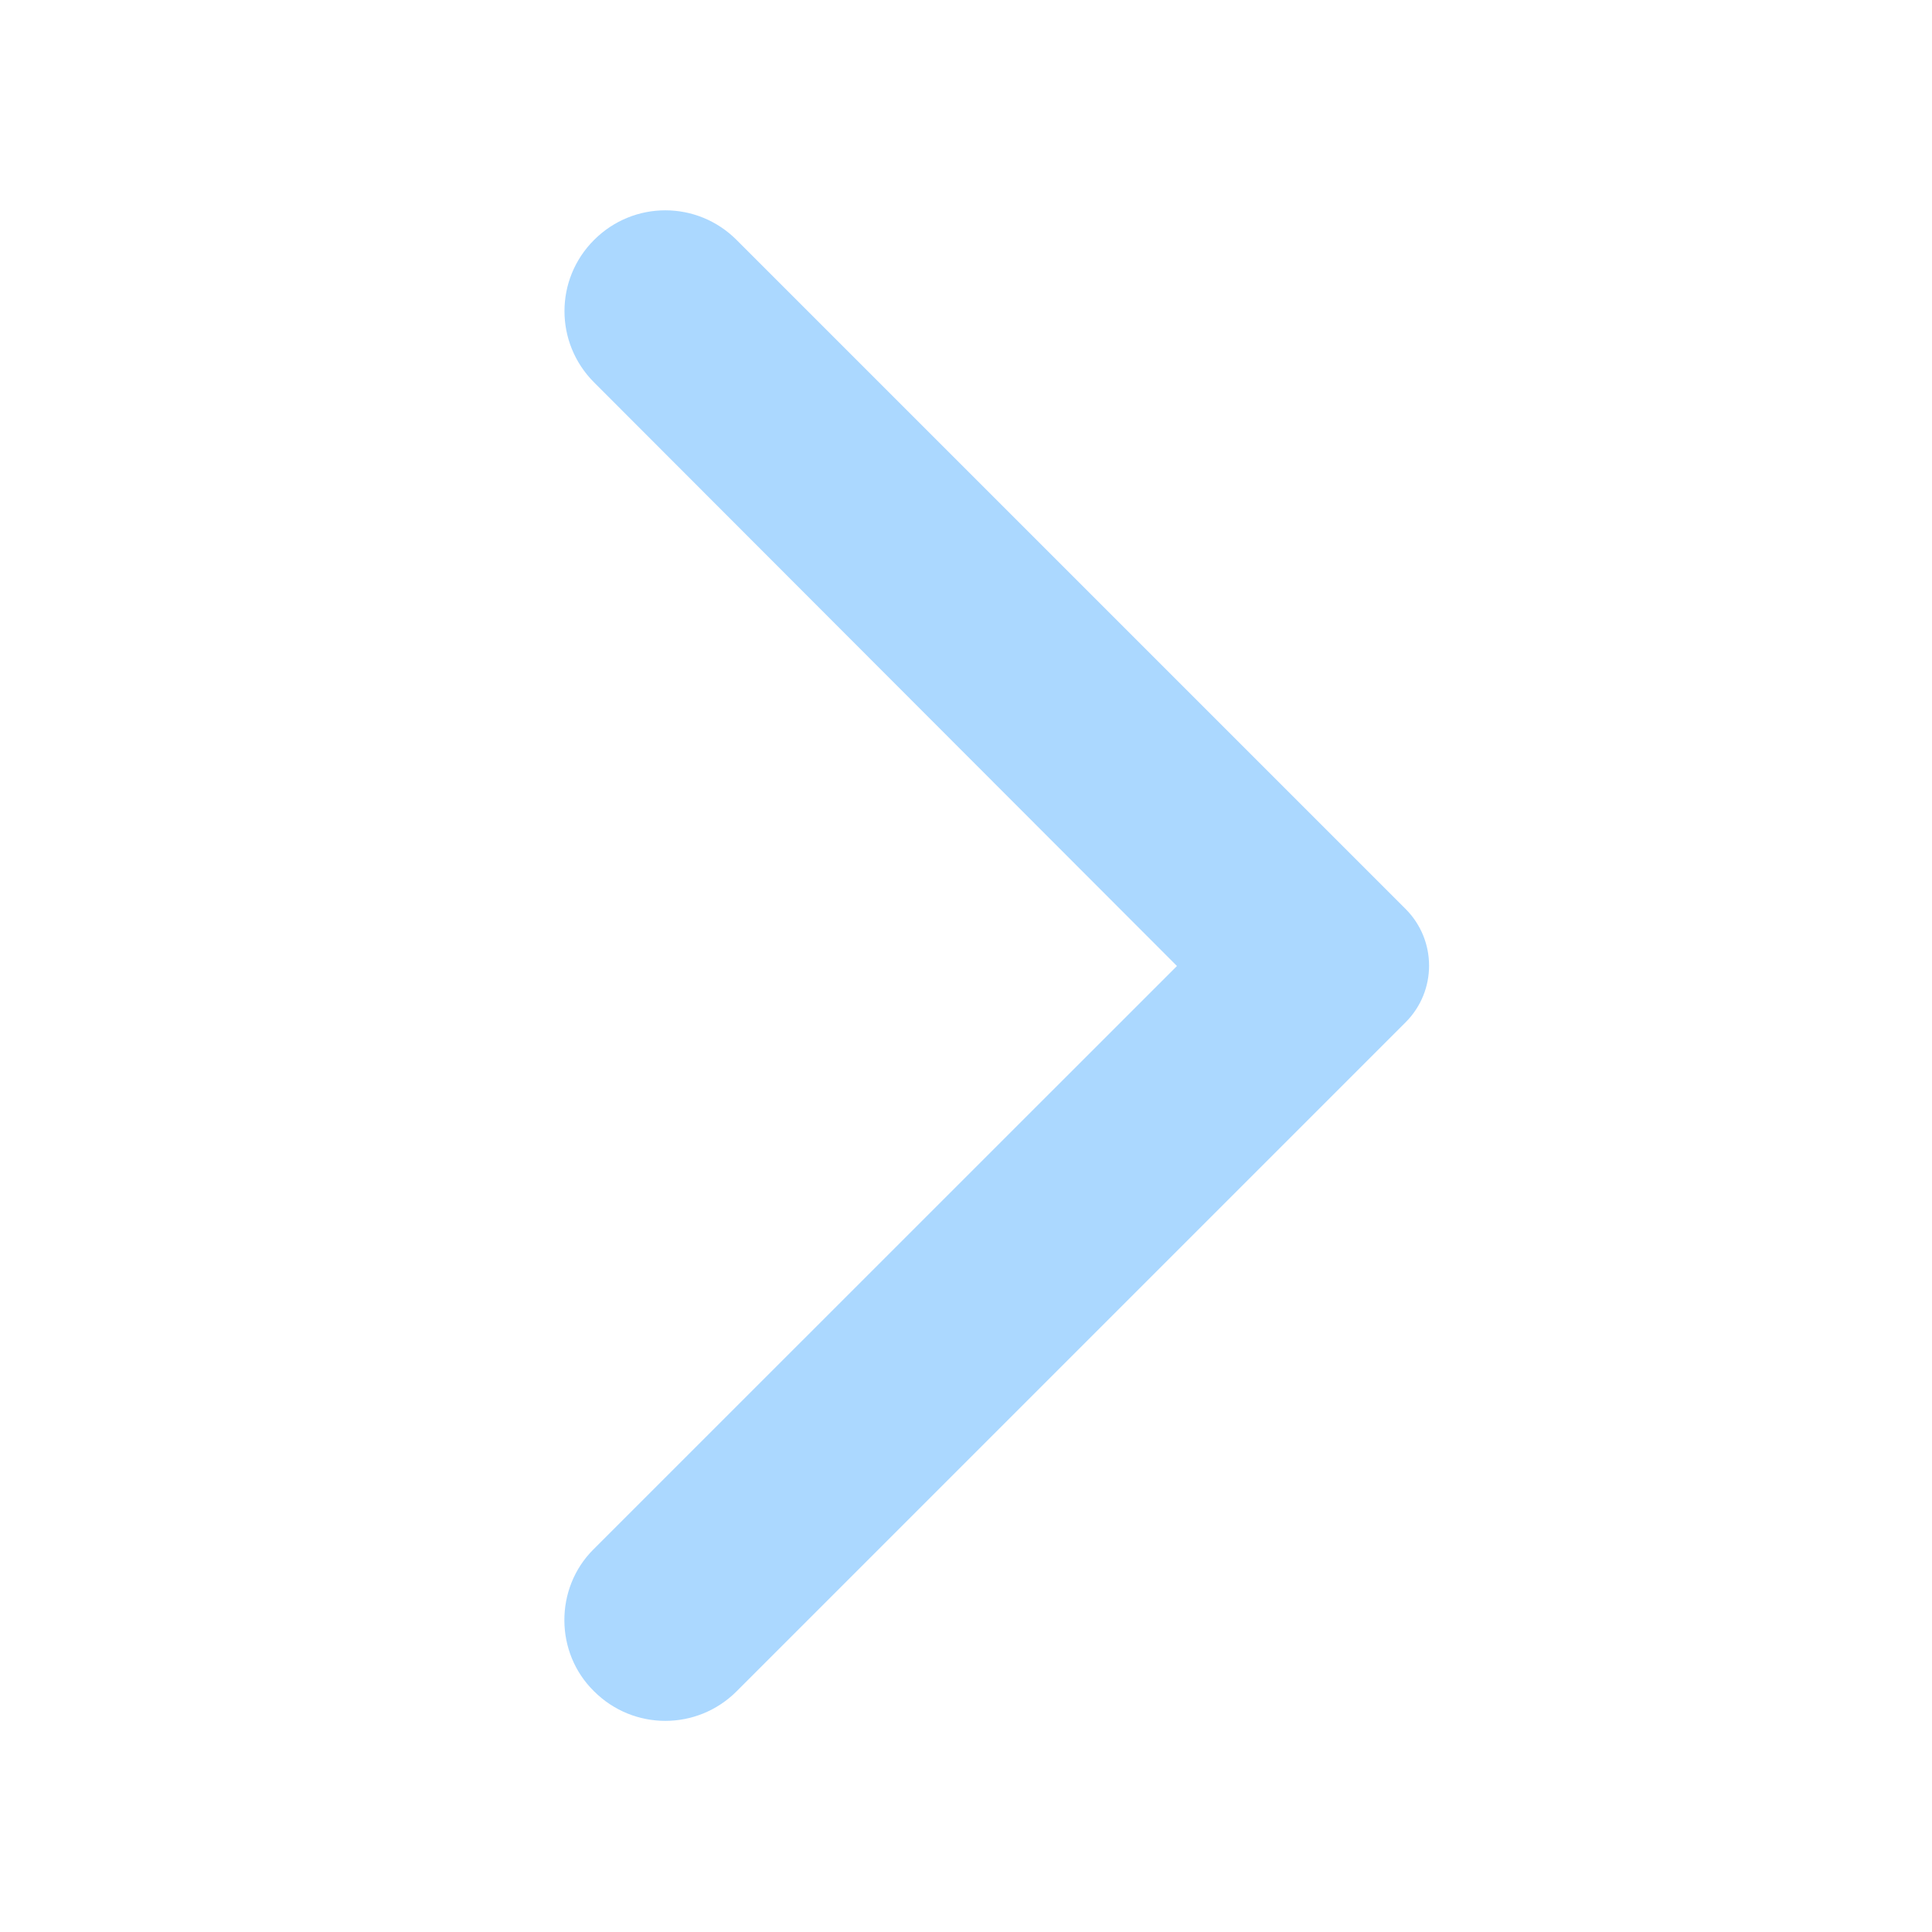 <svg width="16" height="16" viewBox="0 0 16 16" fill="none" xmlns="http://www.w3.org/2000/svg">
<path d="M4.92 14.007C5.247 14.333 5.773 14.333 6.1 14.007L11.64 8.467C11.9 8.207 11.9 7.787 11.64 7.527L6.1 1.987C5.773 1.66 5.247 1.66 4.92 1.987C4.593 2.313 4.593 2.84 4.92 3.167L9.747 8L4.913 12.833C4.593 13.153 4.593 13.687 4.92 14.007Z" fill="#ABD8FF"/>
</svg>
